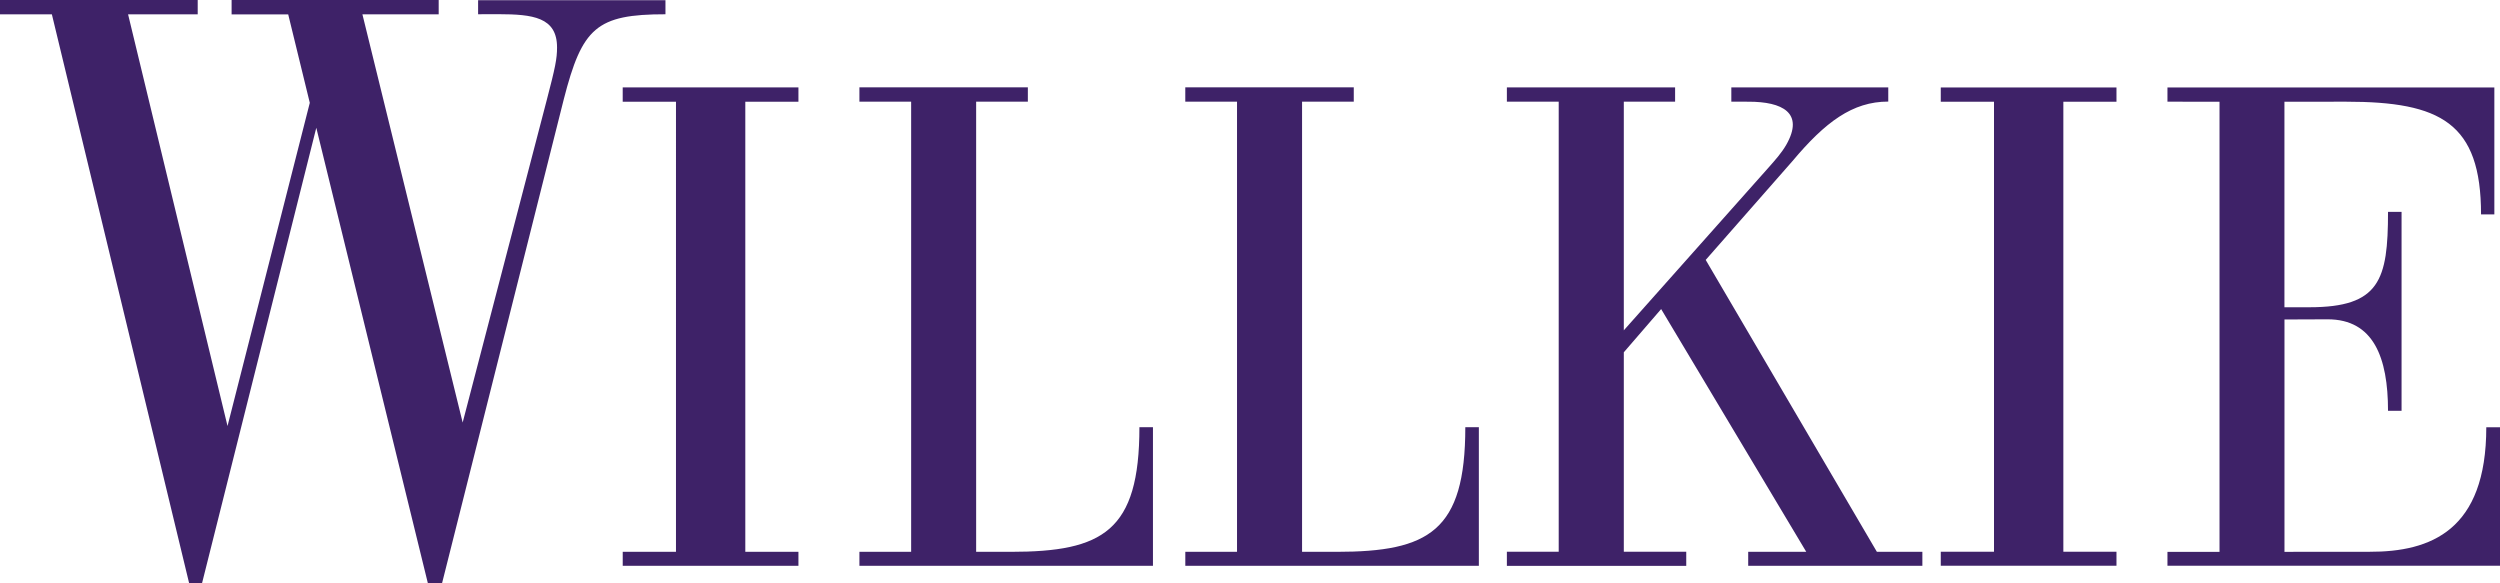 <?xml version="1.0" encoding="UTF-8"?>
<svg xmlns="http://www.w3.org/2000/svg" width="120" height="28" class="normal-image svg replaced-svg">
  <path fill="#3E2268" fill-rule="evenodd" d="M9.49 0v.689H6.148l4.773 19.76L14.87 4.935 13.834.69h-2.717V0h9.94v.689h-3.661l4.812 19.592.011-.043 2.168-8.318.187-.714 1.667-6.392c.41-1.57.497-1.99.497-2.538 0-1.46-1.178-1.59-2.806-1.595h-.383c-.195.002-.396.003-.6.003V.01h8.993v.675c-3.315 0-4 .642-4.883 4.09L21.217 28h-.678L15.182 6.133 9.696 28H9.08L2.49.689H0V0h9.49Zm70.915 4.194v.685h-2.462v10.977l6.969-7.837c.29-.33.602-.675.825-1.062.889-1.552-.202-2.075-1.794-2.075l-.839-.003v-.685h7.533v.682c-1.717 0-3.025.982-4.596 2.854l-4.167 4.746 8.216 14.01h2.184v.673h-8.36v-.672H86.7l-6.965-11.652-1.792 2.075v9.572h2.997v.678h-8.61v-.678h2.488V4.88H72.33v-.685h8.075Zm-15.424-.001v.688h-2.482v21.607h1.655c4.43 0 6.181-.987 6.181-5.983h.65v6.655h-14.09v-.674h2.482V4.88h-2.483v-.687h8.087Zm-15.644 0v.688h-2.482v21.607h1.657c4.428 0 6.18-.987 6.18-5.983h.65v6.655h-14.09v-.674h2.483V4.88h-2.483v-.687h8.085Zm-11.012.002v.687h-2.55v21.605h2.55v.67h-8.434v-.67h2.556V4.882H29.89v-.687h8.434Zm63.266.003v.684h-2.55v21.6h2.55v.674h-8.434v-.674h2.555v-21.6h-2.555v-.684h8.434Zm18.138 0v6.092h-.639c0-4.394-1.938-5.409-6.479-5.409l-2.958.002v9.865h1.196c3.377 0 3.776-1.306 3.776-4.577h.65v9.546h-.65c0-2.555-.696-4.39-2.895-4.39l-2.075.008v11.153l4.077-.003c2.949.009 5.61-1.026 5.61-5.977H120v6.647h-15.962v-.667h2.499V4.883l-2.499-.002v-.684h15.69Z"/>
</svg>
